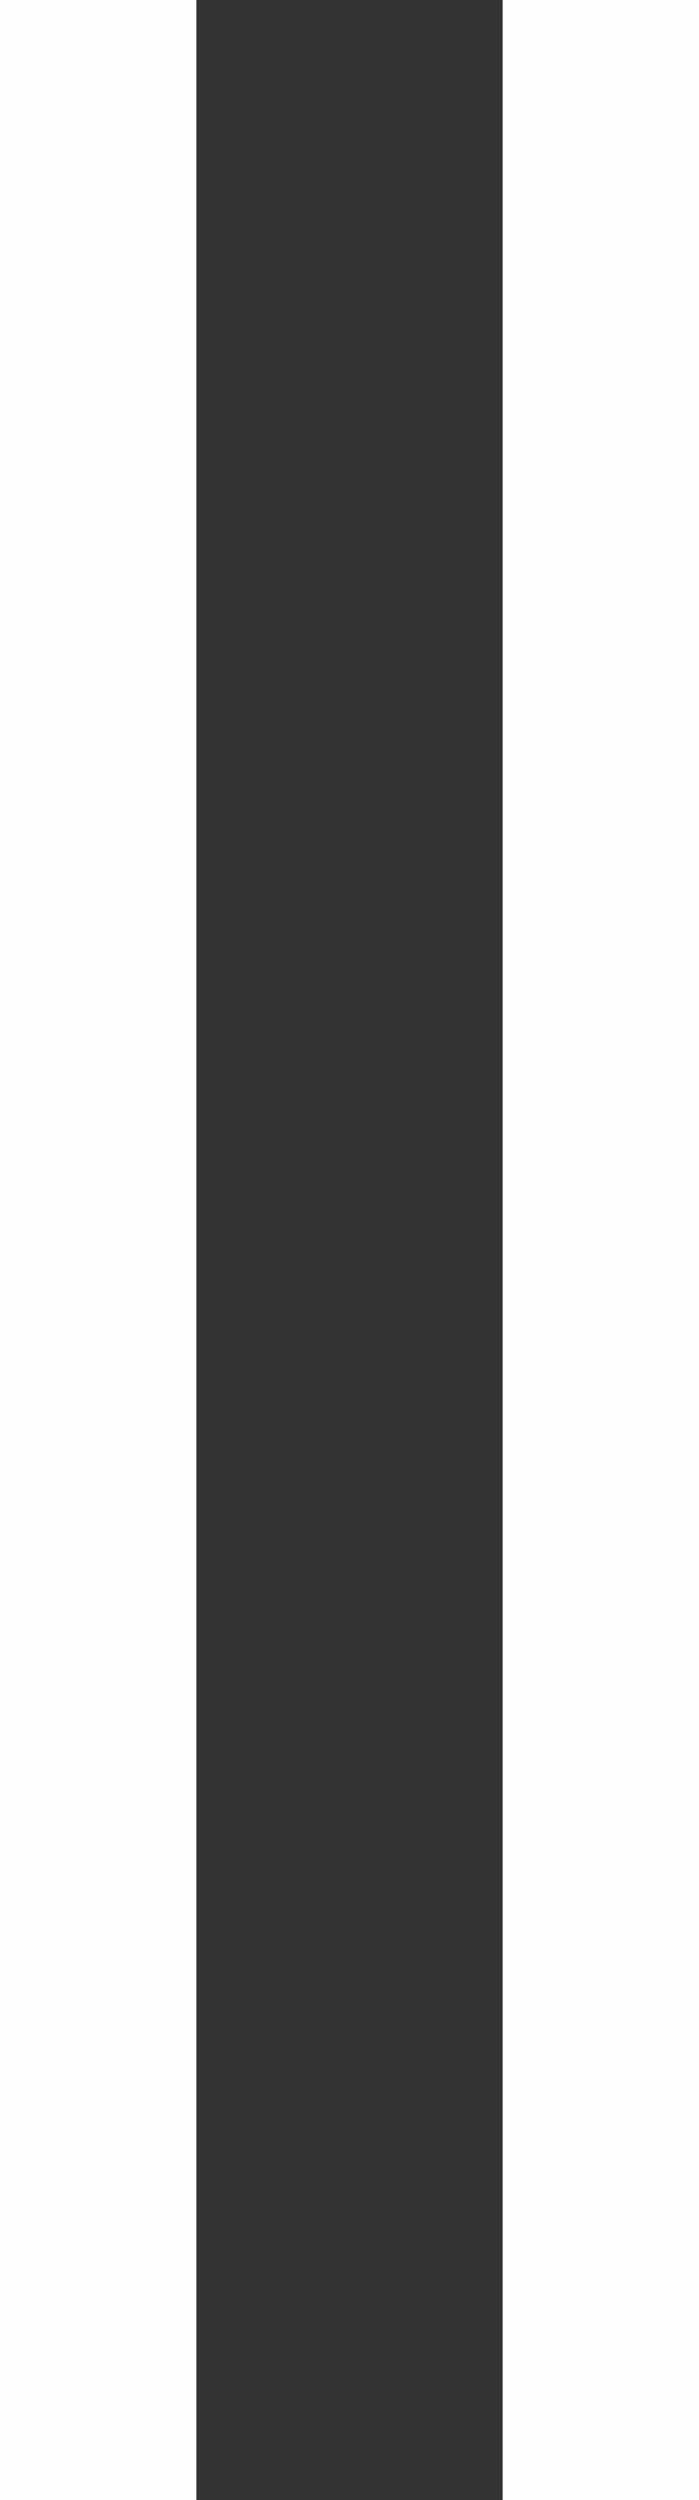 <?xml version="1.0" encoding="UTF-8"?> <!-- Creator: CorelDRAW 2019 (64-Bit) --> <svg xmlns="http://www.w3.org/2000/svg" xmlns:xlink="http://www.w3.org/1999/xlink" xmlns:xodm="http://www.corel.com/coreldraw/odm/2003" xml:space="preserve" width="20.092mm" height="71.858mm" style="shape-rendering:geometricPrecision; text-rendering:geometricPrecision; image-rendering:optimizeQuality; fill-rule:evenodd; clip-rule:evenodd" viewBox="0 0 472.85 1691.1"><rect x="0" y="0" width="472.85" height="1691.1" fill="#333333" stroke="none"/> <defs> <style type="text/css"> <![CDATA[ .str0 {stroke:#FEFEFE;stroke-width:132.84;stroke-miterlimit:22.926} .fil0 {fill:none} ]]> </style> </defs> <g id="Слой_x0020_1">  <line class="fil0 str0" x1="66.42" y1="0" x2="66.42" y2="1691.1"></line> <line class="fil0 str0" x1="406.44" y1="0" x2="406.44" y2="1691.1"></line> </g> </svg> 